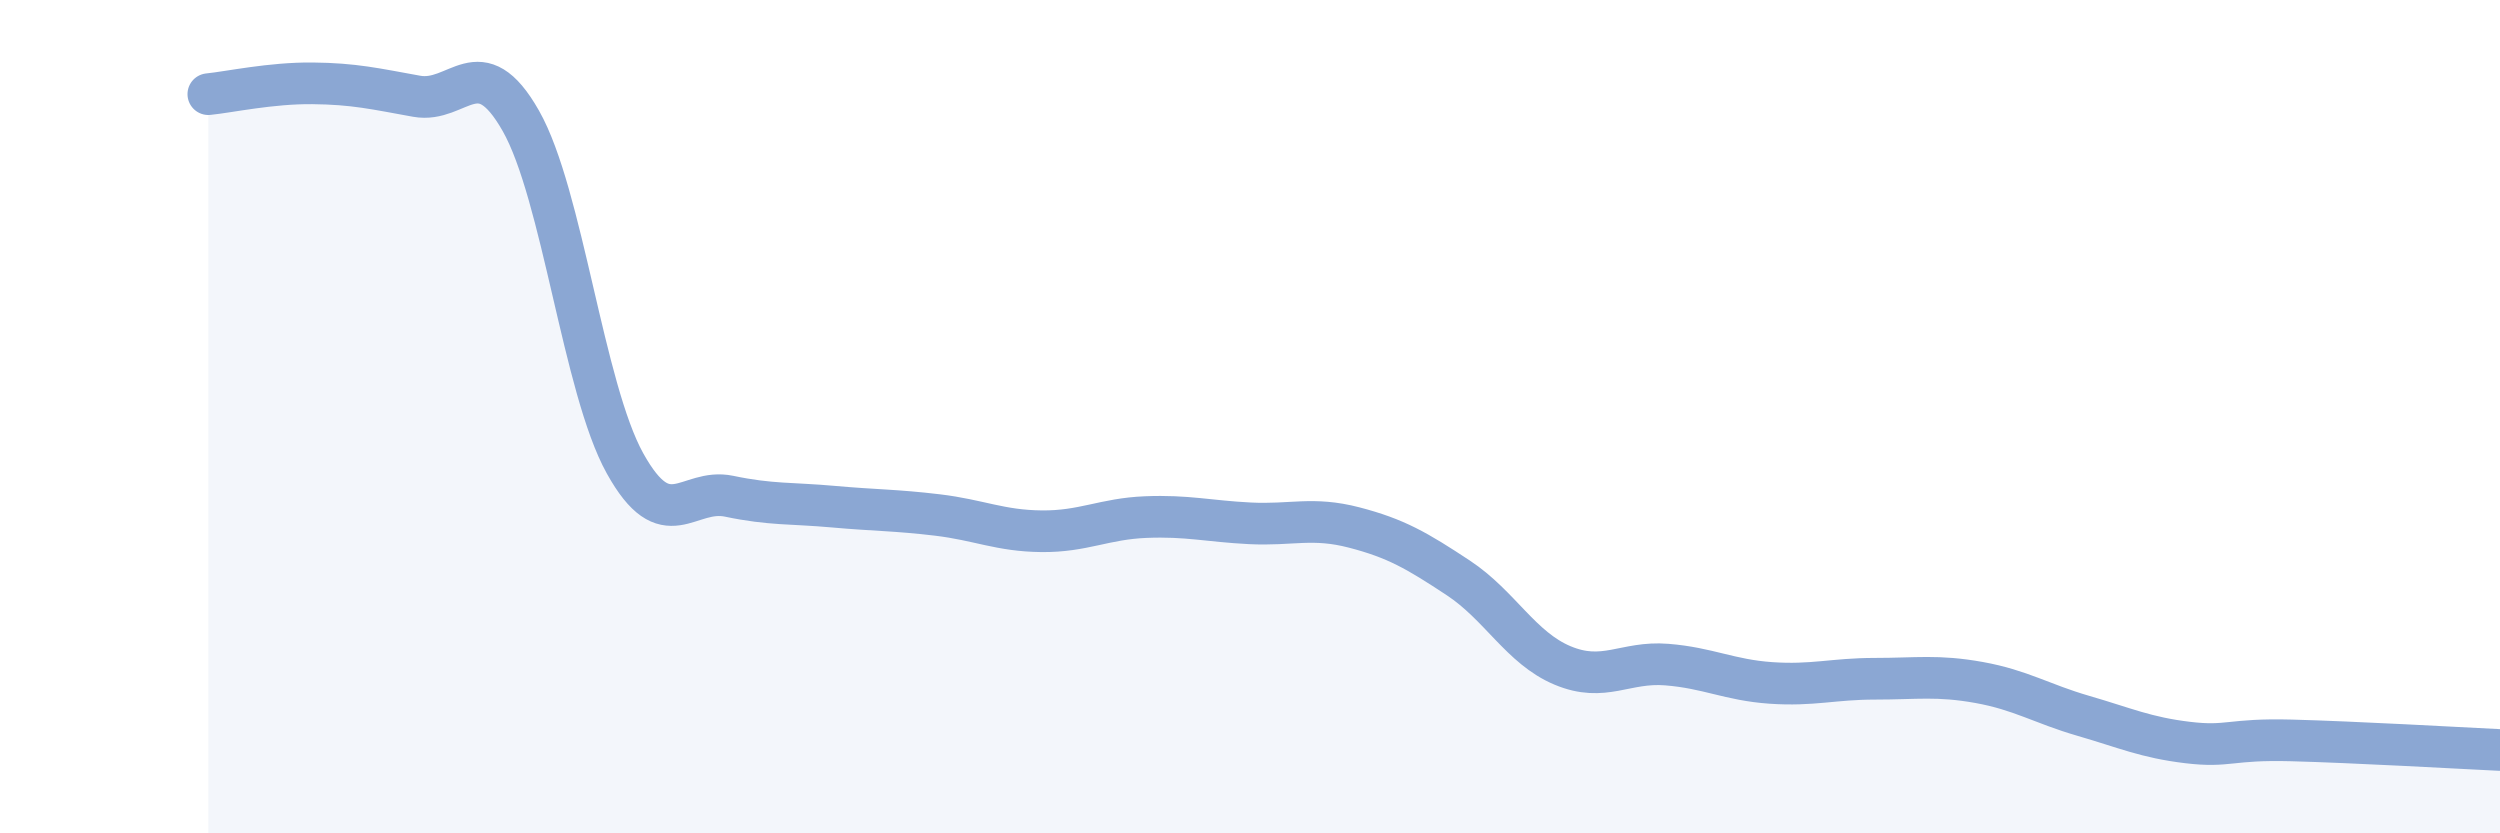 
    <svg width="60" height="20" viewBox="0 0 60 20" xmlns="http://www.w3.org/2000/svg">
      <path
        d="M 5,2.26 C 5.5,2.21 6.5,1.99 7.5,2 C 8.5,2.01 9,2.13 10,2.31 C 11,2.49 11.5,1.14 12.5,2.9 C 13.5,4.66 14,9.32 15,11.12 C 16,12.92 16.5,11.7 17.5,11.91 C 18.5,12.12 19,12.07 20,12.16 C 21,12.25 21.5,12.24 22.5,12.36 C 23.5,12.48 24,12.74 25,12.75 C 26,12.76 26.5,12.45 27.5,12.41 C 28.5,12.37 29,12.51 30,12.56 C 31,12.61 31.5,12.4 32.5,12.66 C 33.5,12.92 34,13.21 35,13.87 C 36,14.53 36.5,15.55 37.5,15.97 C 38.5,16.39 39,15.87 40,15.95 C 41,16.03 41.5,16.32 42.5,16.39 C 43.5,16.46 44,16.29 45,16.29 C 46,16.29 46.5,16.2 47.5,16.38 C 48.5,16.56 49,16.89 50,17.18 C 51,17.47 51.5,17.7 52.5,17.82 C 53.5,17.94 53.5,17.73 55,17.77 C 56.5,17.81 59,17.95 60,18L60 20L5 20Z"
        fill="#8ba7d3"
        opacity="0.1"
        stroke-linecap="round"
        stroke-linejoin="round"
      />
      <path
        d="M 5,2.26 C 5.5,2.21 6.5,1.99 7.5,2 C 8.5,2.01 9,2.13 10,2.31 C 11,2.49 11.5,1.14 12.5,2.9 C 13.5,4.66 14,9.32 15,11.12 C 16,12.92 16.5,11.7 17.5,11.91 C 18.5,12.12 19,12.07 20,12.16 C 21,12.25 21.5,12.24 22.5,12.36 C 23.5,12.48 24,12.74 25,12.75 C 26,12.76 26.5,12.45 27.5,12.41 C 28.5,12.37 29,12.51 30,12.56 C 31,12.61 31.5,12.4 32.5,12.66 C 33.5,12.92 34,13.21 35,13.87 C 36,14.53 36.5,15.55 37.5,15.97 C 38.5,16.39 39,15.87 40,15.95 C 41,16.03 41.5,16.32 42.5,16.39 C 43.5,16.46 44,16.29 45,16.29 C 46,16.29 46.5,16.2 47.5,16.38 C 48.5,16.56 49,16.89 50,17.18 C 51,17.47 51.5,17.7 52.5,17.82 C 53.5,17.94 53.5,17.73 55,17.77 C 56.5,17.81 59,17.95 60,18"
        stroke="#8ba7d3"
        stroke-width="1"
        fill="none"
        stroke-linecap="round"
        stroke-linejoin="round"
      />
    </svg>
  